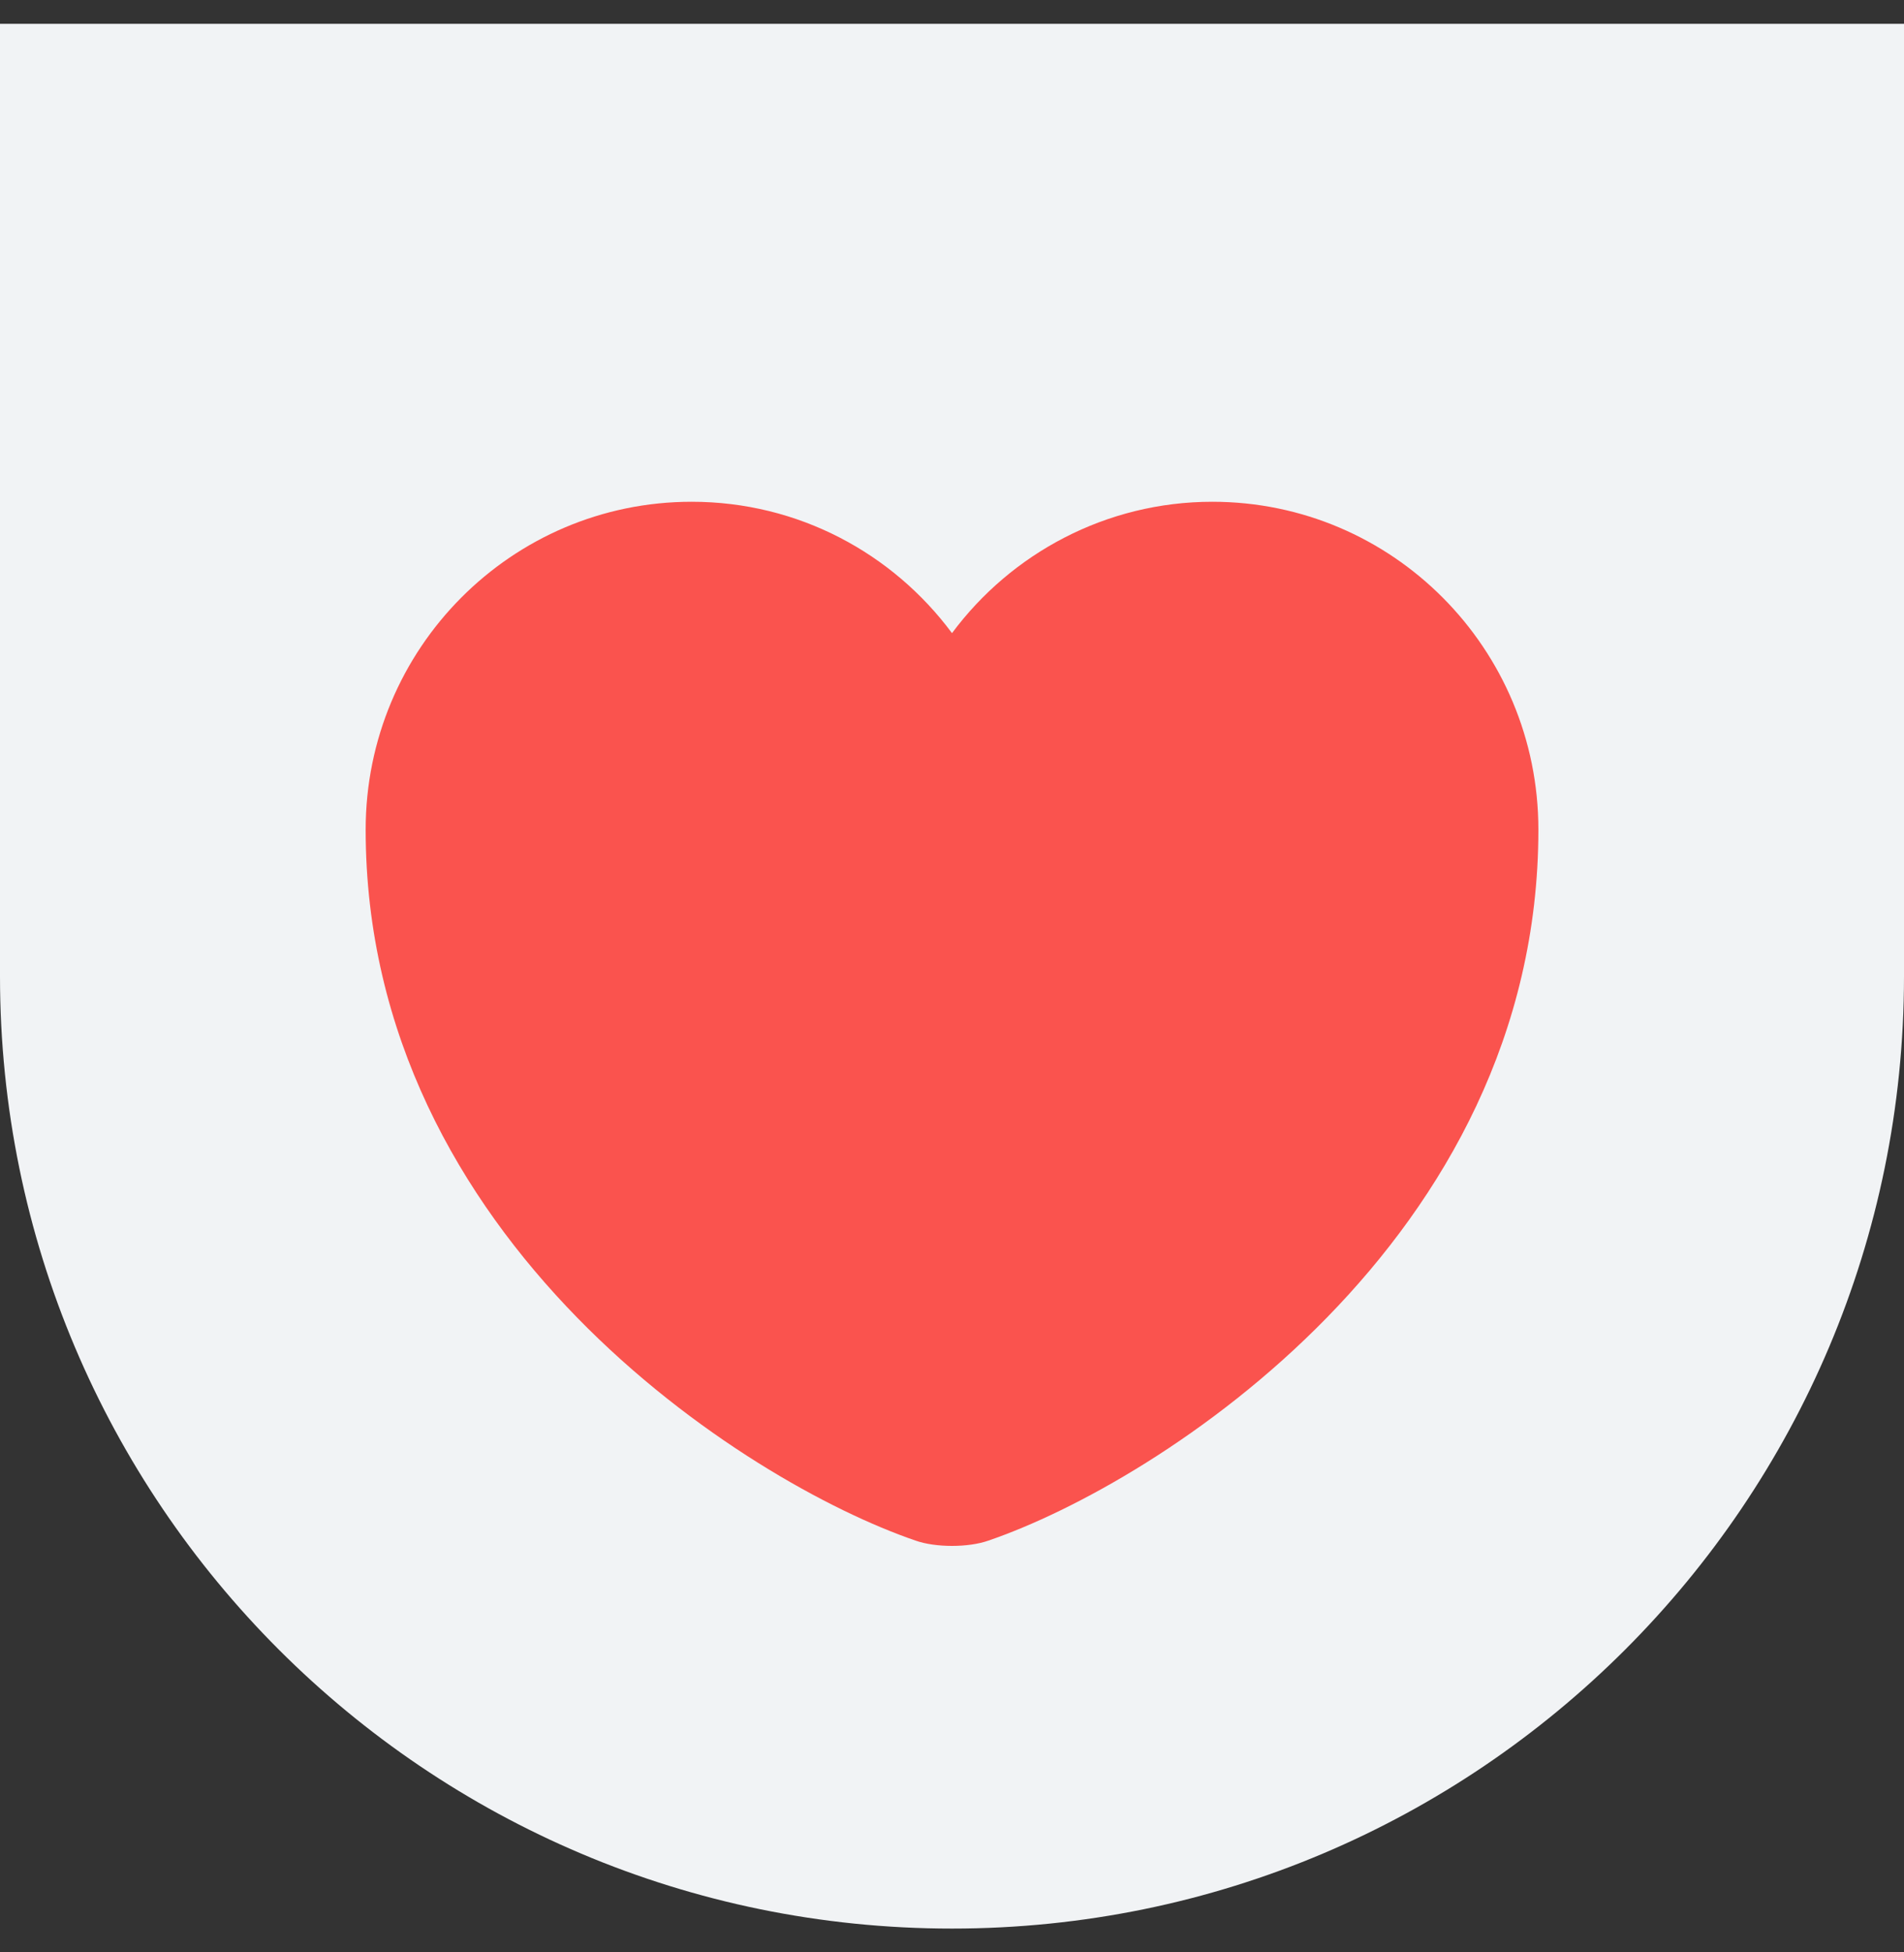 <?xml version="1.0" encoding="UTF-8"?> <svg xmlns="http://www.w3.org/2000/svg" width="40" height="41" viewBox="0 0 40 41" fill="none"><rect x="0" y="0" width="40" height="41" fill="#333333" stroke="none"/><path d="M0 0.5H40V20.5C40 31.546 31.046 40.5 20 40.5V40.5C8.954 40.5 0 31.546 0 20.5V0.5Z" fill="#F1F3F5"></path><path d="M20.764 32.353C20.345 32.501 19.655 32.501 19.236 32.353C15.664 31.133 7.682 26.046 7.682 17.423C7.682 13.616 10.749 10.537 14.531 10.537C16.773 10.537 18.756 11.621 20 13.296C21.244 11.621 23.24 10.537 25.469 10.537C29.251 10.537 32.319 13.616 32.319 17.423C32.319 26.046 24.336 31.133 20.764 32.353Z" fill="#FA534E"></path></svg> 